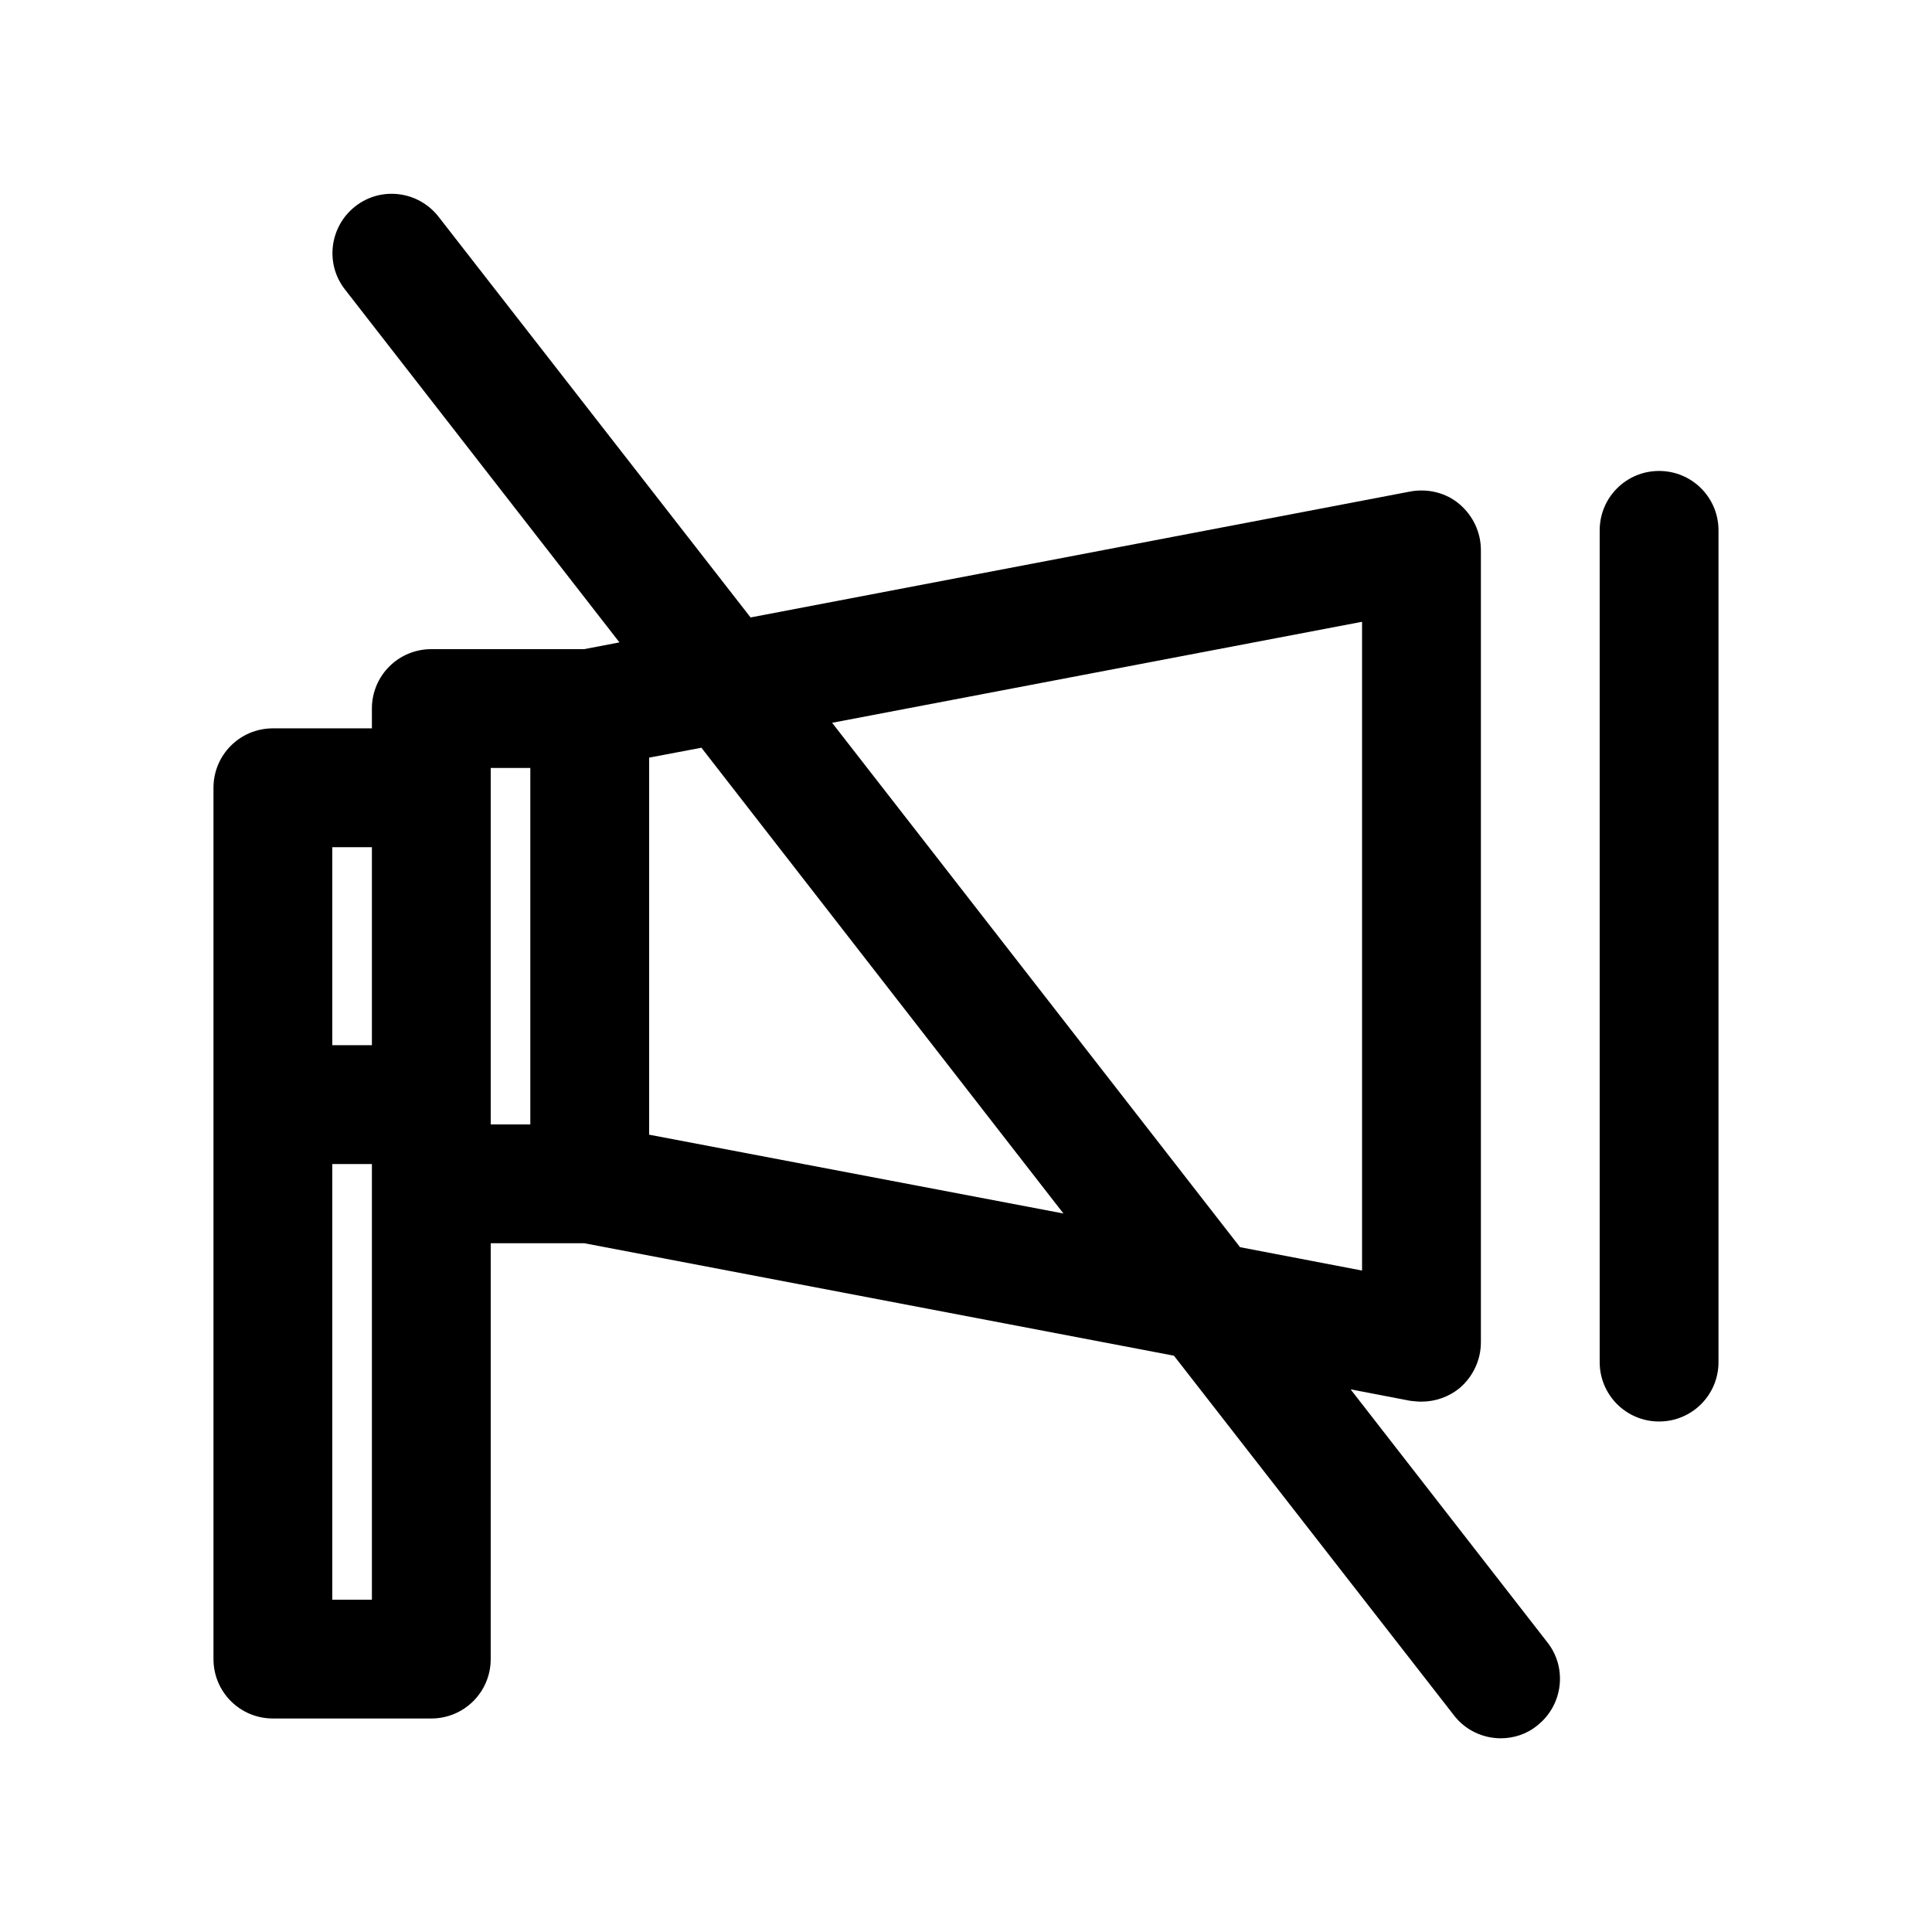 <?xml version="1.0" encoding="UTF-8"?>
<!-- Uploaded to: ICON Repo, www.iconrepo.com, Generator: ICON Repo Mixer Tools -->
<svg fill="#000000" width="800px" height="800px" version="1.1" viewBox="144 144 512 512" xmlns="http://www.w3.org/2000/svg">
 <g>
  <path d="m258.3 316.03c-8.711 0-15.742 7.031-15.742 15.742v5.25h-26.242c-8.711 0-15.742 7.031-15.742 15.742v230.91c0 8.711 7.031 15.742 15.742 15.742h41.984c8.711 0 15.742-7.031 15.742-15.742l0.004-110.21h24.77l156.29 29.809 74.207 95.305c3.043 3.988 7.766 6.086 12.387 6.086 3.359 0 6.824-1.051 9.656-3.359 6.824-5.352 8.082-15.219 2.731-22.043l-52.164-67.07 15.848 3.043c0.941 0.109 1.992 0.211 2.938 0.211 3.672 0 7.242-1.258 10.078-3.57 3.566-3.039 5.664-7.449 5.664-12.172v-209.92c0-4.723-2.098-9.133-5.668-12.176-3.57-3.043-8.398-4.199-13.016-3.359l-174.86 33.379-82.707-106.22c-5.352-6.824-15.219-8.082-22.043-2.731-6.824 5.352-8.082 15.219-2.731 22.043l72.738 93.52-9.34 1.785zm-26.238 52.48h10.496v52.48h-10.496zm10.496 199.42h-10.496v-115.45h10.496zm31.488-131.2v-89.215h10.496v94.465h-10.496zm230.91-127.95v171.93l-32.328-6.191-108.11-138.97zm-79.137 156.81-109.79-20.887v-99.922l13.855-2.625z"/>
  <path d="m599.42 504.96v-220.41c0-8.711-7.031-15.742-15.742-15.742-8.711-0.004-15.746 7.031-15.746 15.742v220.42c0 8.711 7.031 15.742 15.742 15.742 8.715 0 15.746-7.031 15.746-15.746z"/>
 </g>
</svg>